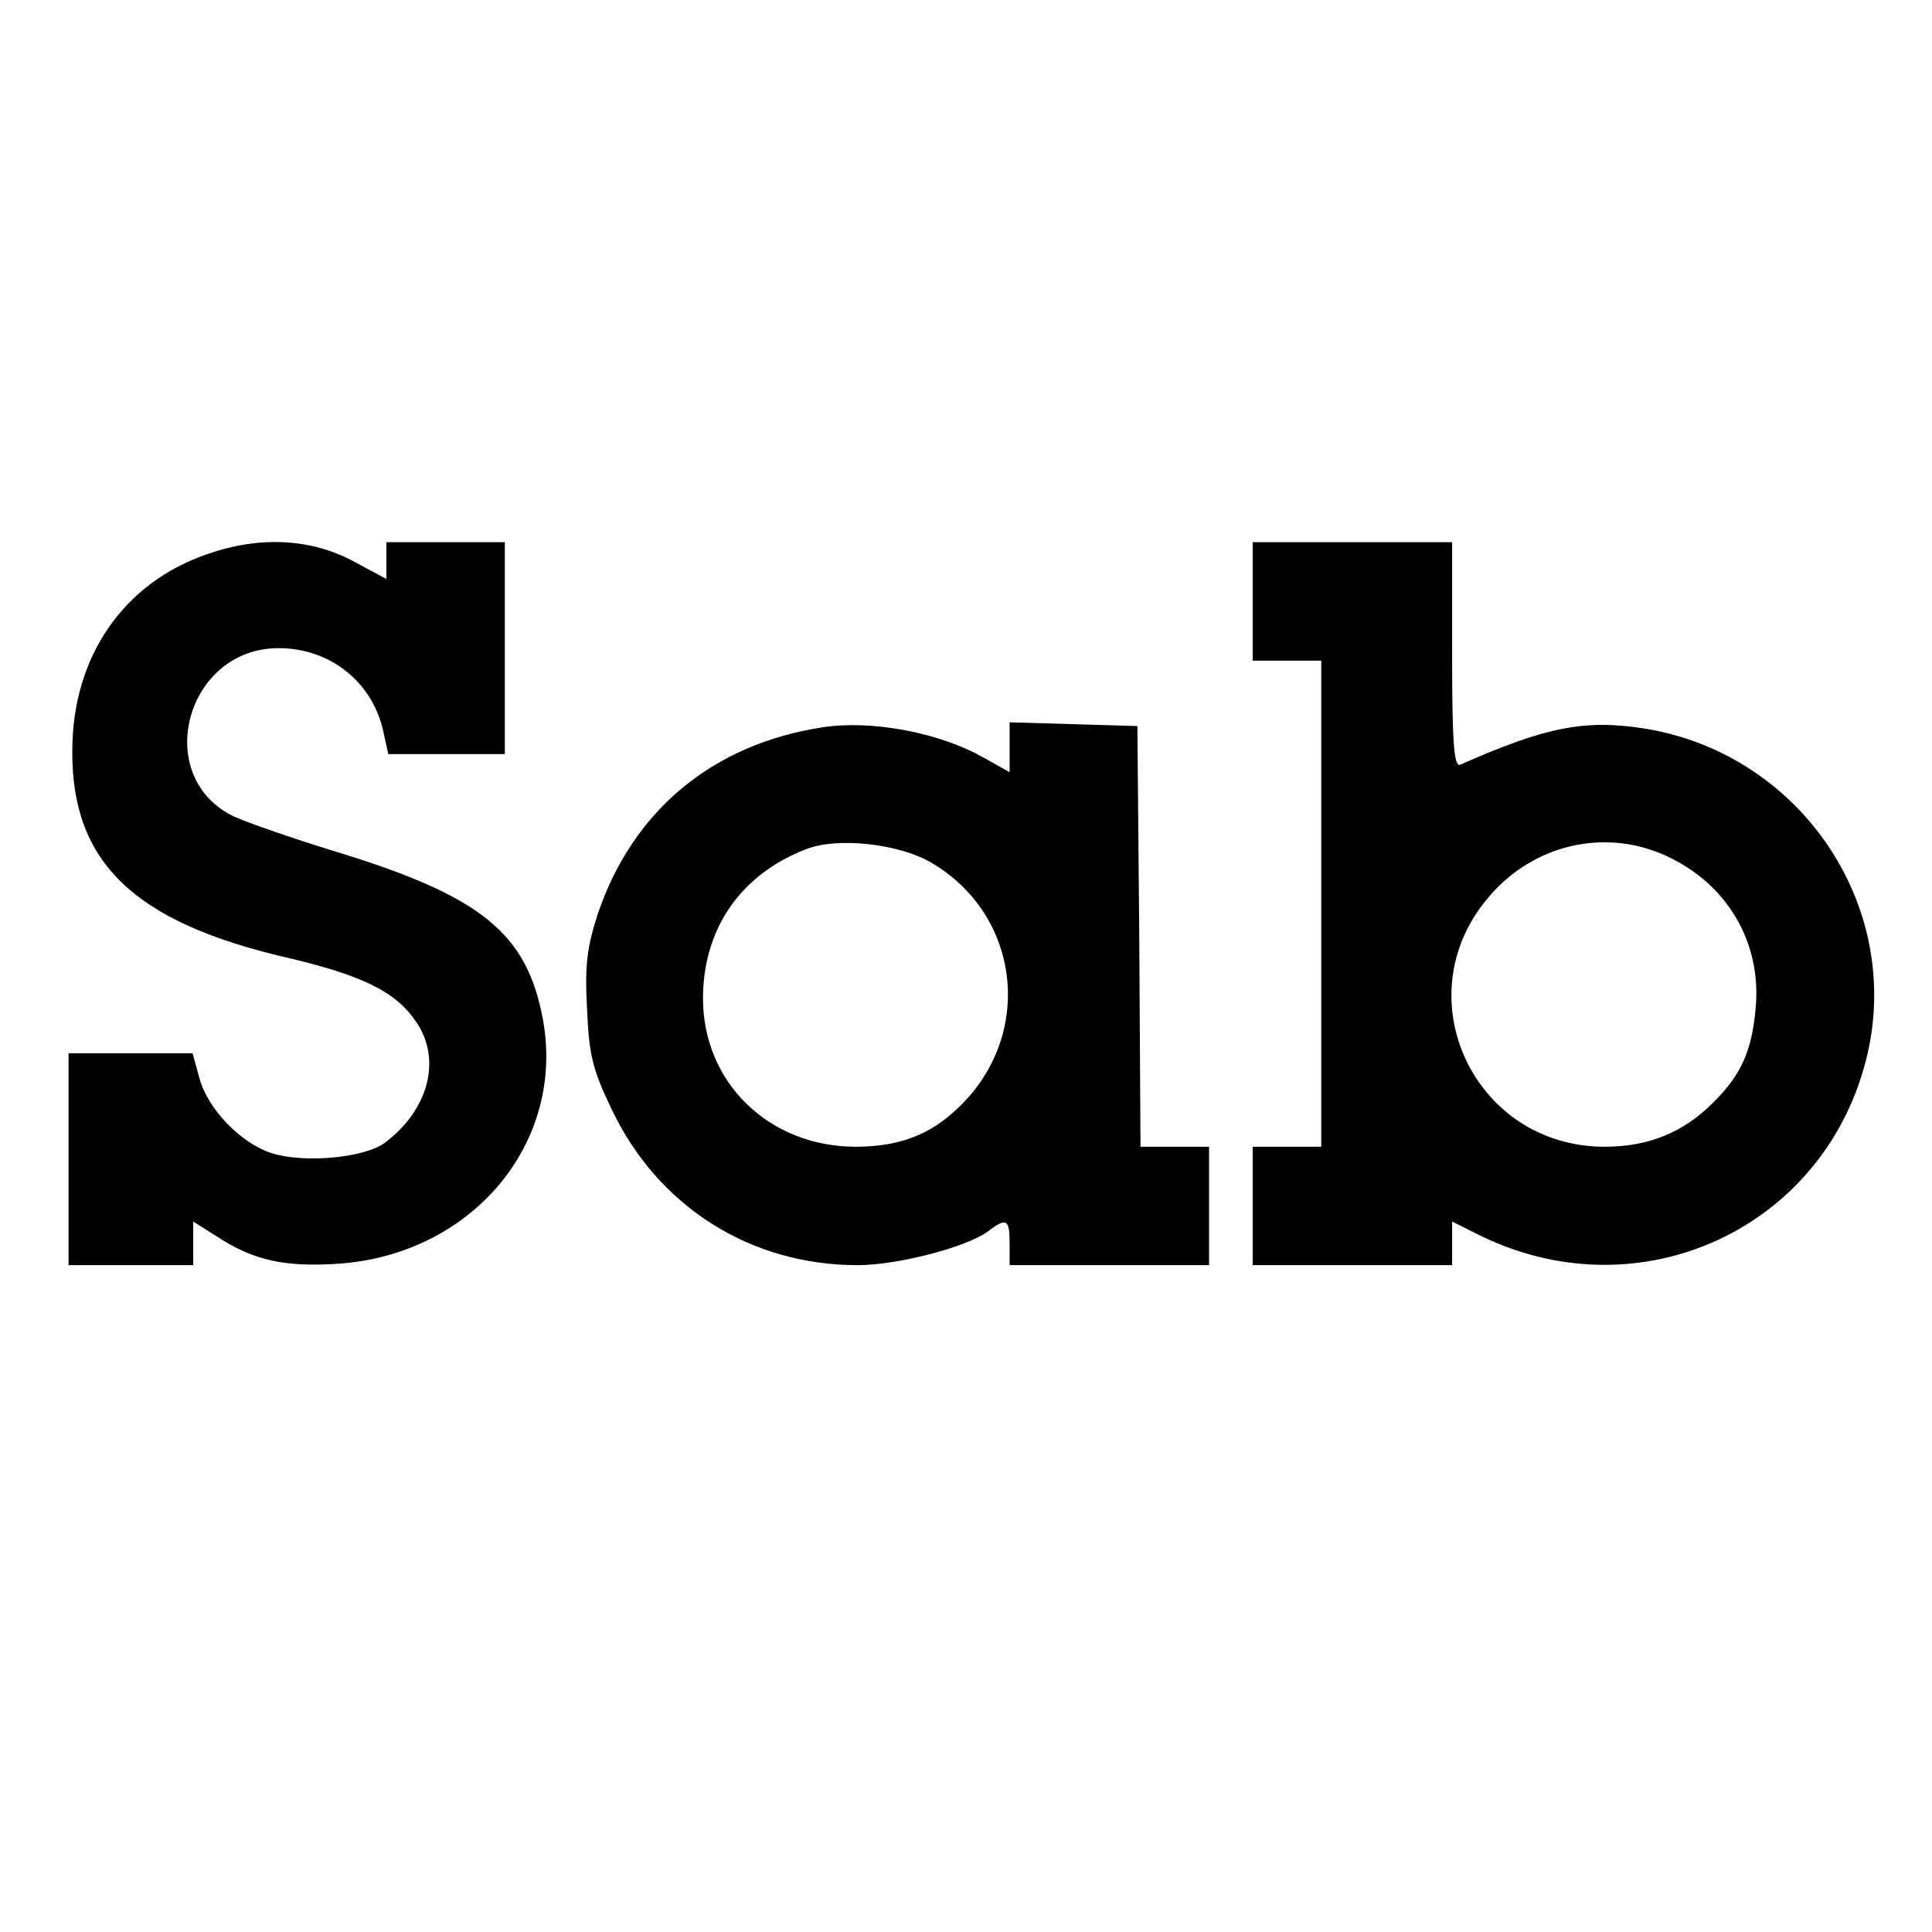 <svg version="1" xmlns="http://www.w3.org/2000/svg" width="413.333" height="413.333" viewBox="0 0 310 310"><path d="M33.3 88.9c-13.5 4.6-21.7 16.5-21.7 31.6-.1 17.8 9.8 27.4 34.2 33.1 12.4 2.9 17.7 5.5 21 10.4 4.1 6 2 14.1-5.1 19.4-3.3 2.4-13 3.3-18.2 1.6-4.9-1.6-10.2-7.1-11.5-12l-1.1-4H11v34h20v-7l3.8 2.4c5.8 3.8 10.7 4.9 19.1 4.4 21.7-1.3 36.9-19.3 33.2-39.3-2.6-13.9-10-19.8-33.7-27-6.5-2-13.7-4.5-15.9-5.5-13.2-6.4-7.7-27 7.2-27 8.4 0 15.3 5.6 16.9 13.8l.7 3.2H81V87H62v5.9l-5.6-3c-6.7-3.5-14.9-3.9-23.1-1zM201 96.5v9.5h11v78h-11v19h32v-7l3.8 1.9c26.1 13.3 56.5-.8 62.9-29 5.4-24.1-11.1-48-35.8-52-9.6-1.5-15.8-.3-29.6 5.8-1 .4-1.3-3.5-1.3-17.6V87h-32v9.5zm66.5 40.9c9.7 4.5 15.2 13.9 14.2 24.4-.6 6.8-2.3 10.7-6.9 15.2-4.7 4.7-10.3 7-17.3 7-21.1 0-32.3-24.2-18.6-40.1 7.2-8.5 18.8-11.1 28.6-6.5zM132 116.7c-17.7 2.7-30.5 13.4-36.1 30-1.7 5.3-2.1 8.2-1.7 15.2.3 7.4.9 9.8 4 16.2 7.4 15.5 22.2 24.9 39.4 24.9 6.5 0 17.5-2.9 20.9-5.4 3-2.3 3.5-2 3.5 1.9v3.5h32v-19h-11l-.2-33.8-.3-33.7-10.2-.3-10.3-.3v8l-4.3-2.4c-7.1-4-17.9-6-25.7-4.8zm17.4 21.7c14.4 8.4 16.6 27.7 4.4 39.3-4.5 4.4-9.6 6.3-16.5 6.3-13.9 0-24.5-10.3-24.5-23.8 0-11.2 6.1-20 16.7-24 5-1.9 14.8-.8 19.9 2.2z"/></svg>